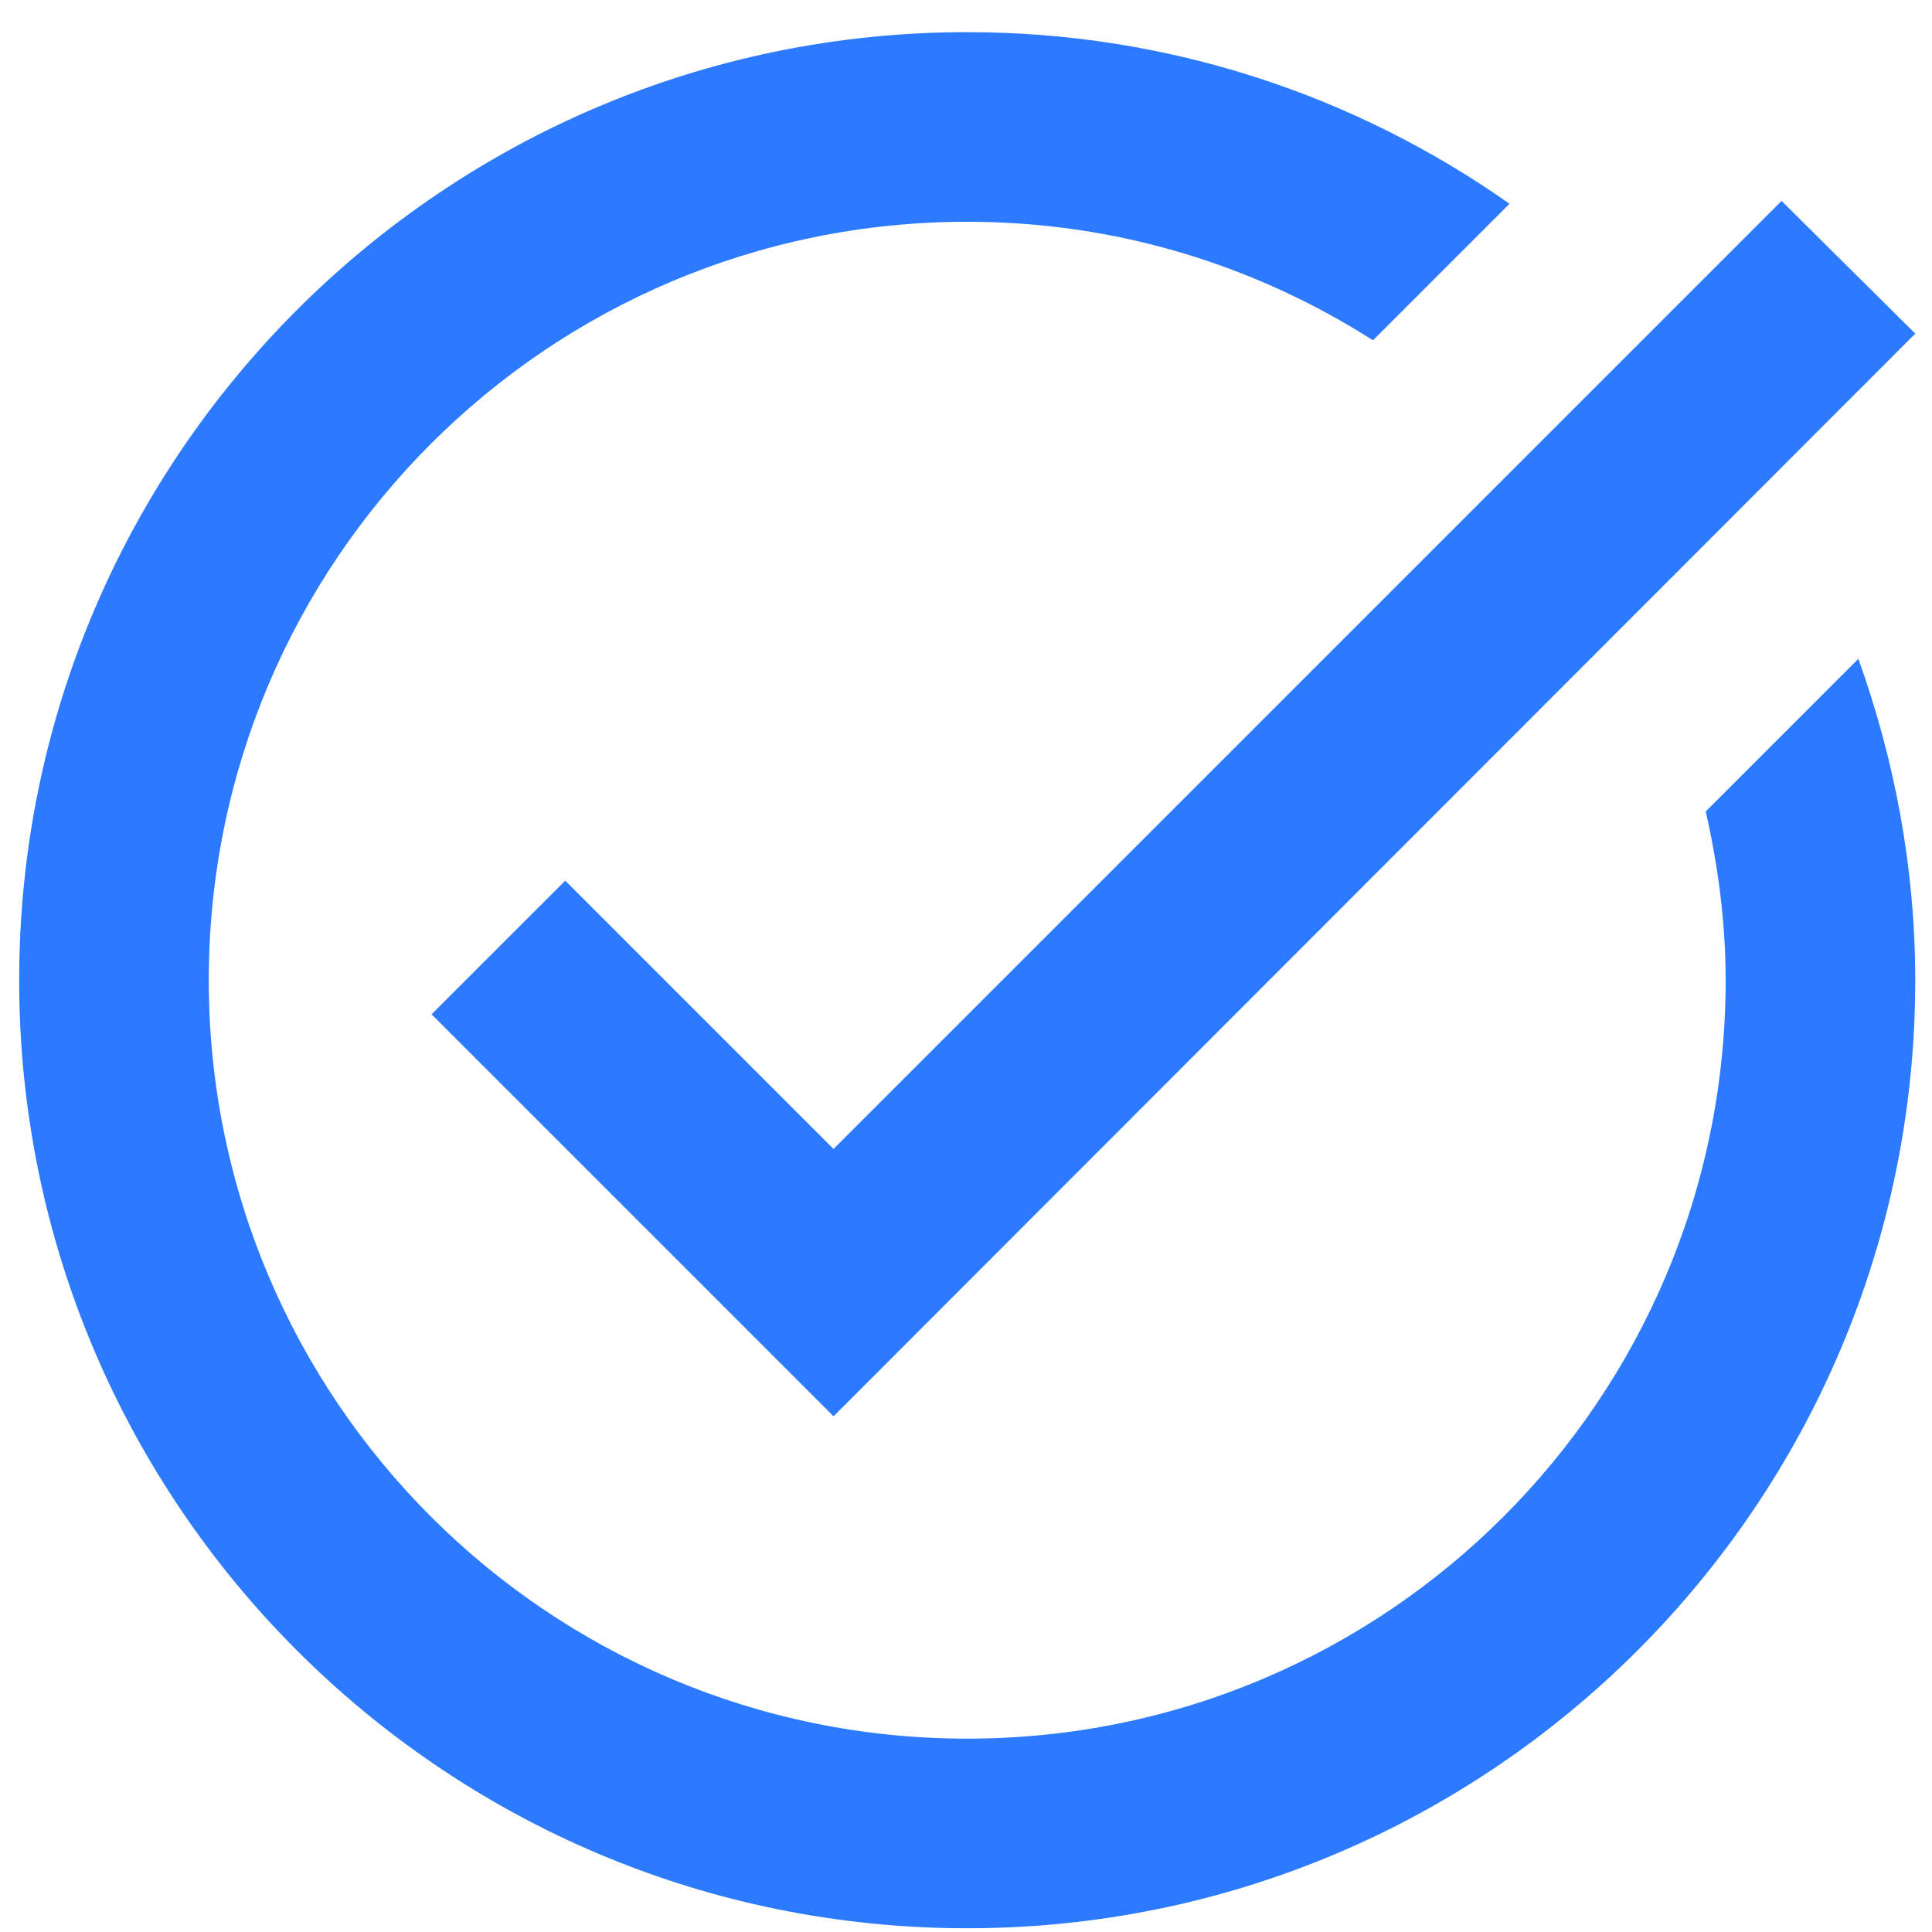 <svg width="51" height="51" viewBox="0 0 51 51" fill="none" xmlns="http://www.w3.org/2000/svg">
<path d="M50.558 8.807L22.003 37.387L11.392 26.776L14.921 23.247L22.003 30.33L47.029 5.304L50.558 8.807ZM45.027 21.421C45.352 22.847 45.553 24.349 45.553 25.875C45.553 36.937 36.593 45.896 25.532 45.896C14.47 45.896 5.511 36.937 5.511 25.875C5.511 14.814 14.47 5.854 25.532 5.854C29.486 5.854 33.14 7.006 36.243 8.983L39.847 5.379C35.793 2.526 30.862 0.849 25.532 0.849C11.717 0.849 0.506 12.061 0.506 25.875C0.506 39.69 11.717 50.901 25.532 50.901C39.346 50.901 50.558 39.69 50.558 25.875C50.558 22.897 50.007 20.044 49.056 17.391L45.027 21.421Z" fill="#2C7AFF"/>
</svg>
